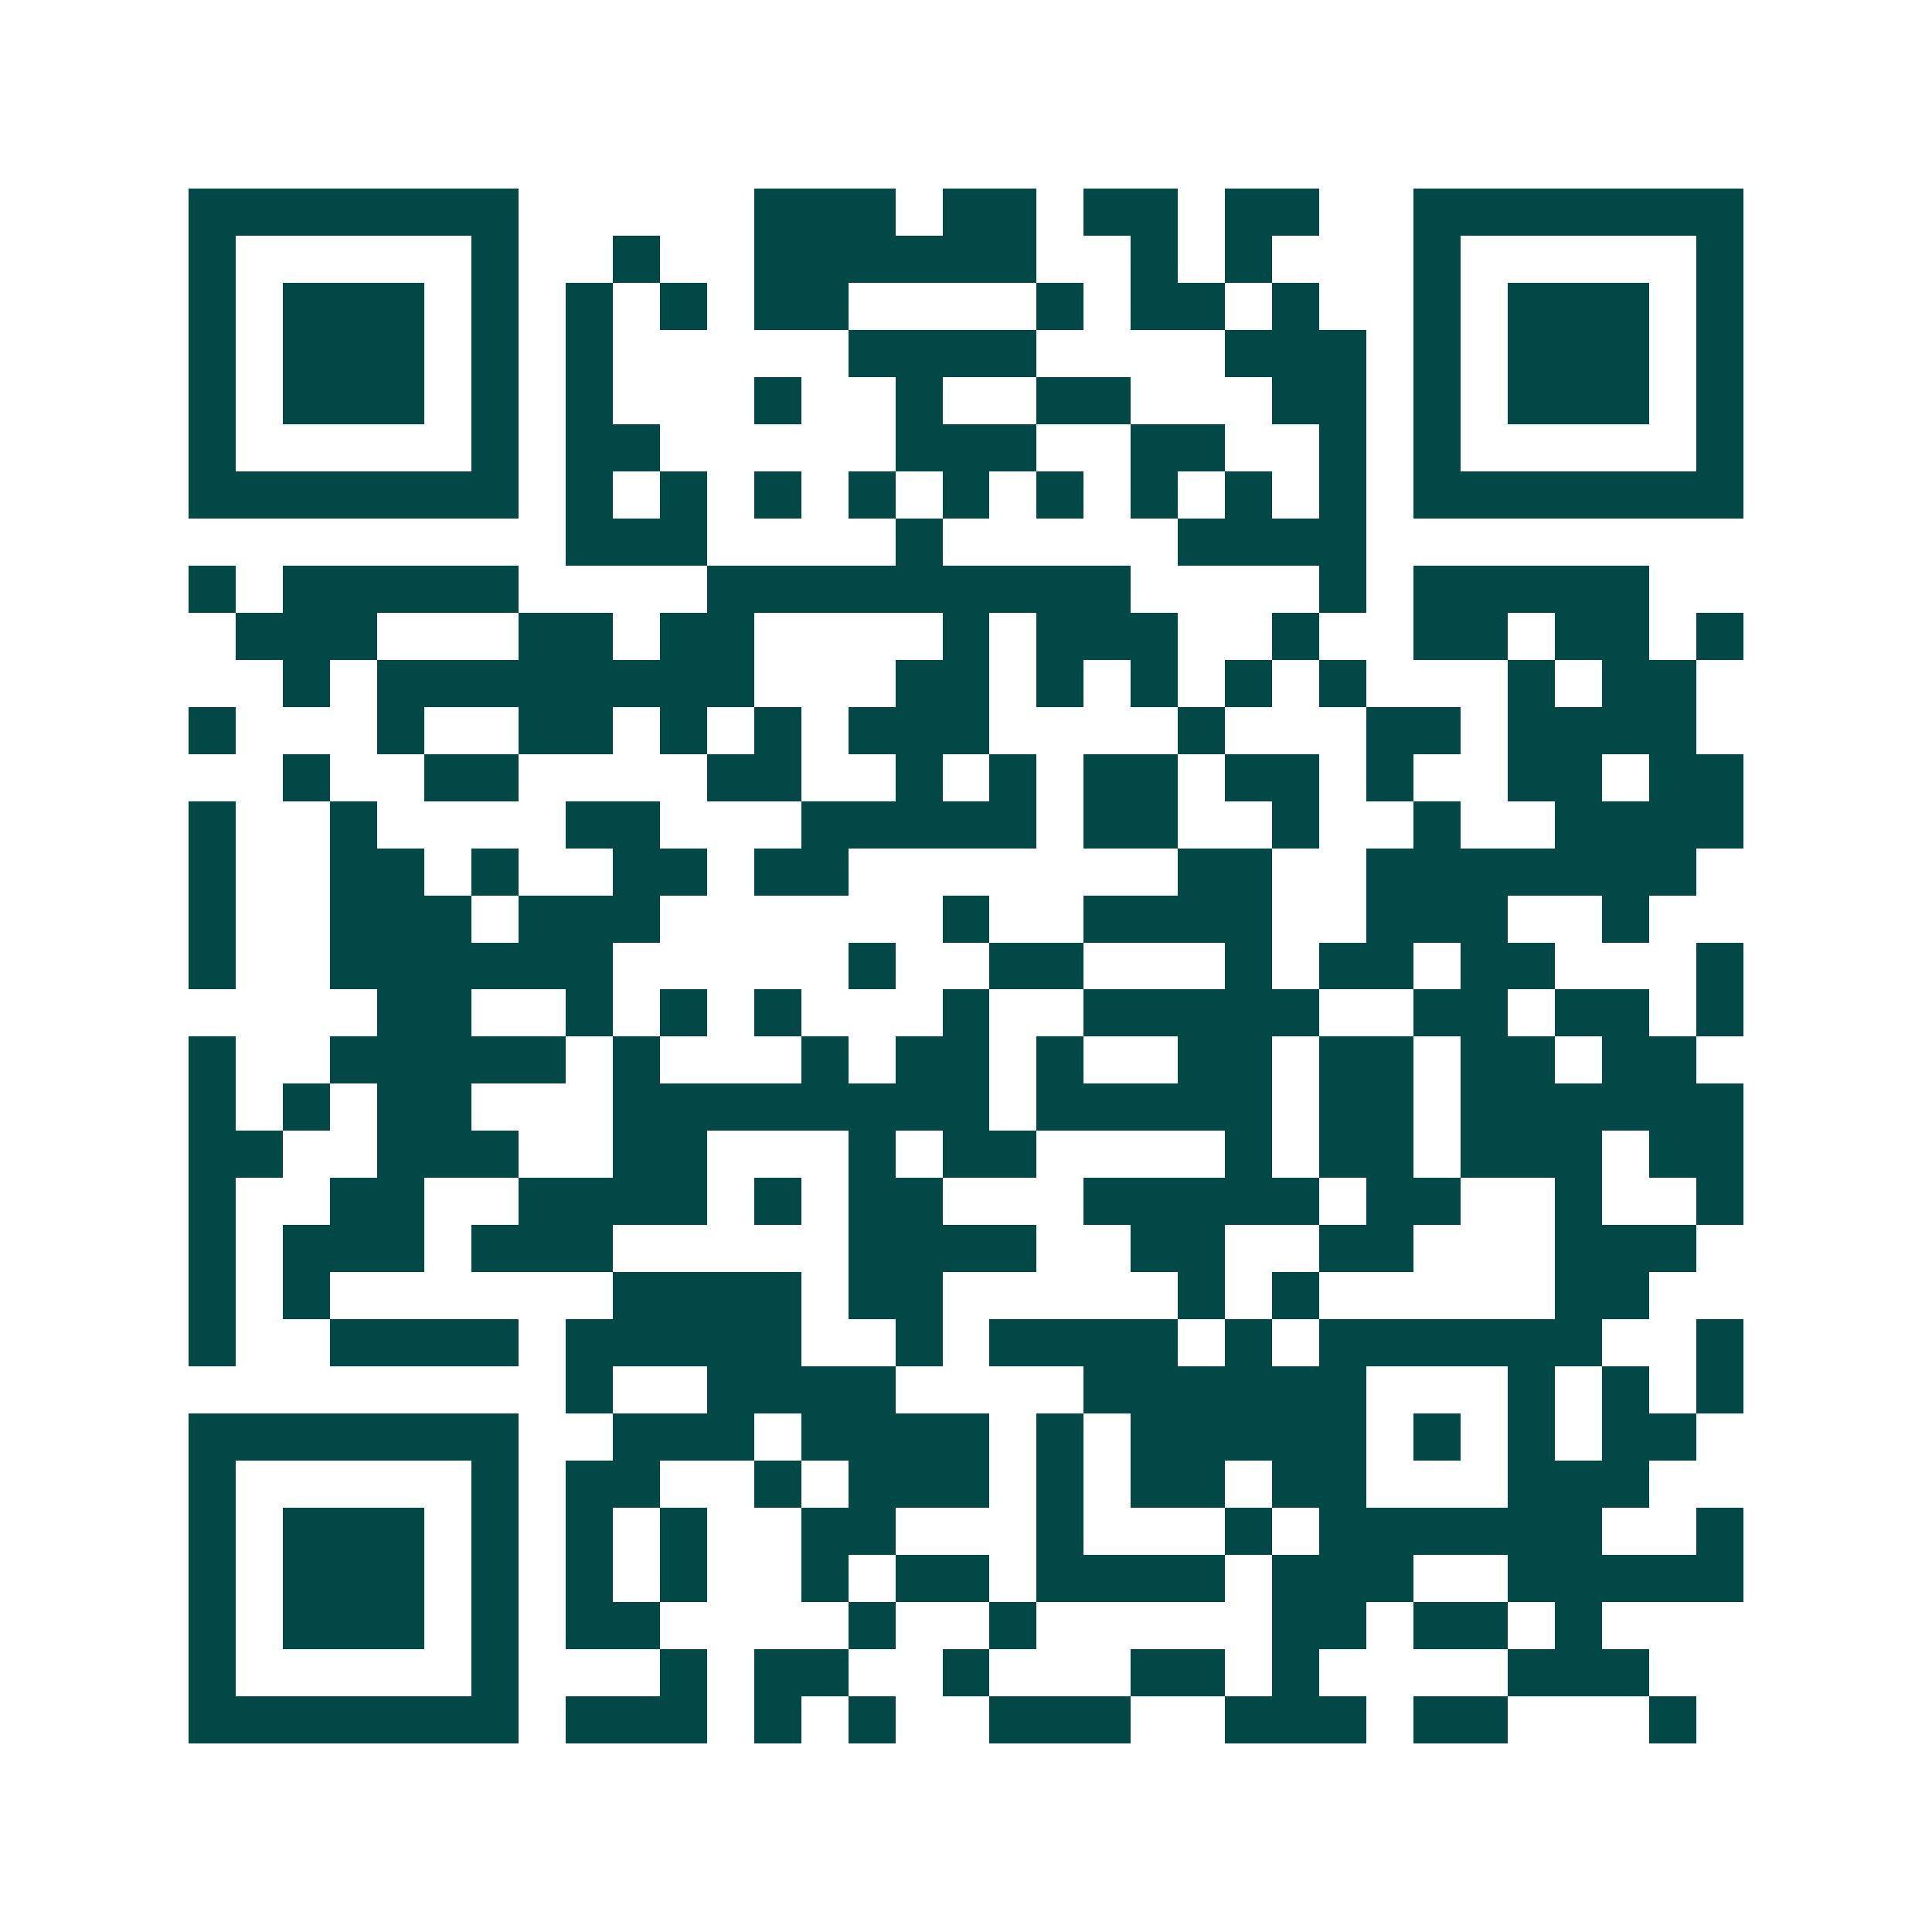<svg xmlns="http://www.w3.org/2000/svg" width="200" height="200" viewBox="0 0 41 41" shape-rendering="crispEdges"><path fill="#ffffff" d="M0 0h41v41H0z"/><path stroke="#014847" d="M4 4.5h7m5 0h3m1 0h2m1 0h2m1 0h2m2 0h7M4 5.5h1m5 0h1m2 0h1m2 0h6m2 0h1m1 0h1m3 0h1m5 0h1M4 6.5h1m1 0h3m1 0h1m1 0h1m1 0h1m1 0h2m4 0h1m1 0h2m1 0h1m2 0h1m1 0h3m1 0h1M4 7.5h1m1 0h3m1 0h1m1 0h1m5 0h4m4 0h3m1 0h1m1 0h3m1 0h1M4 8.5h1m1 0h3m1 0h1m1 0h1m3 0h1m2 0h1m2 0h2m3 0h2m1 0h1m1 0h3m1 0h1M4 9.5h1m5 0h1m1 0h2m5 0h3m2 0h2m2 0h1m1 0h1m5 0h1M4 10.5h7m1 0h1m1 0h1m1 0h1m1 0h1m1 0h1m1 0h1m1 0h1m1 0h1m1 0h1m1 0h7M12 11.5h3m4 0h1m5 0h4M4 12.5h1m1 0h5m4 0h9m4 0h1m1 0h5M5 13.5h3m3 0h2m1 0h2m4 0h1m1 0h3m2 0h1m2 0h2m1 0h2m1 0h1M6 14.5h1m1 0h8m3 0h2m1 0h1m1 0h1m1 0h1m1 0h1m3 0h1m1 0h2M4 15.5h1m3 0h1m2 0h2m1 0h1m1 0h1m1 0h3m4 0h1m3 0h2m1 0h4M6 16.5h1m2 0h2m4 0h2m2 0h1m1 0h1m1 0h2m1 0h2m1 0h1m2 0h2m1 0h2M4 17.5h1m2 0h1m4 0h2m3 0h5m1 0h2m2 0h1m2 0h1m2 0h4M4 18.5h1m2 0h2m1 0h1m2 0h2m1 0h2m7 0h2m2 0h7M4 19.5h1m2 0h3m1 0h3m6 0h1m2 0h4m2 0h3m2 0h1M4 20.5h1m2 0h6m5 0h1m2 0h2m3 0h1m1 0h2m1 0h2m3 0h1M8 21.5h2m2 0h1m1 0h1m1 0h1m3 0h1m2 0h5m2 0h2m1 0h2m1 0h1M4 22.5h1m2 0h5m1 0h1m3 0h1m1 0h2m1 0h1m2 0h2m1 0h2m1 0h2m1 0h2M4 23.5h1m1 0h1m1 0h2m3 0h8m1 0h5m1 0h2m1 0h6M4 24.5h2m2 0h3m2 0h2m3 0h1m1 0h2m4 0h1m1 0h2m1 0h3m1 0h2M4 25.5h1m2 0h2m2 0h4m1 0h1m1 0h2m3 0h5m1 0h2m2 0h1m2 0h1M4 26.5h1m1 0h3m1 0h3m5 0h4m2 0h2m2 0h2m3 0h3M4 27.5h1m1 0h1m6 0h4m1 0h2m5 0h1m1 0h1m5 0h2M4 28.5h1m2 0h4m1 0h5m2 0h1m1 0h4m1 0h1m1 0h6m2 0h1M12 29.5h1m2 0h4m4 0h6m3 0h1m1 0h1m1 0h1M4 30.5h7m2 0h3m1 0h4m1 0h1m1 0h5m1 0h1m1 0h1m1 0h2M4 31.5h1m5 0h1m1 0h2m2 0h1m1 0h3m1 0h1m1 0h2m1 0h2m3 0h3M4 32.5h1m1 0h3m1 0h1m1 0h1m1 0h1m2 0h2m3 0h1m3 0h1m1 0h6m2 0h1M4 33.5h1m1 0h3m1 0h1m1 0h1m1 0h1m2 0h1m1 0h2m1 0h4m1 0h3m2 0h5M4 34.5h1m1 0h3m1 0h1m1 0h2m4 0h1m2 0h1m5 0h2m1 0h2m1 0h1M4 35.5h1m5 0h1m3 0h1m1 0h2m2 0h1m3 0h2m1 0h1m4 0h3M4 36.5h7m1 0h3m1 0h1m1 0h1m2 0h3m2 0h3m1 0h2m3 0h1"/></svg>
